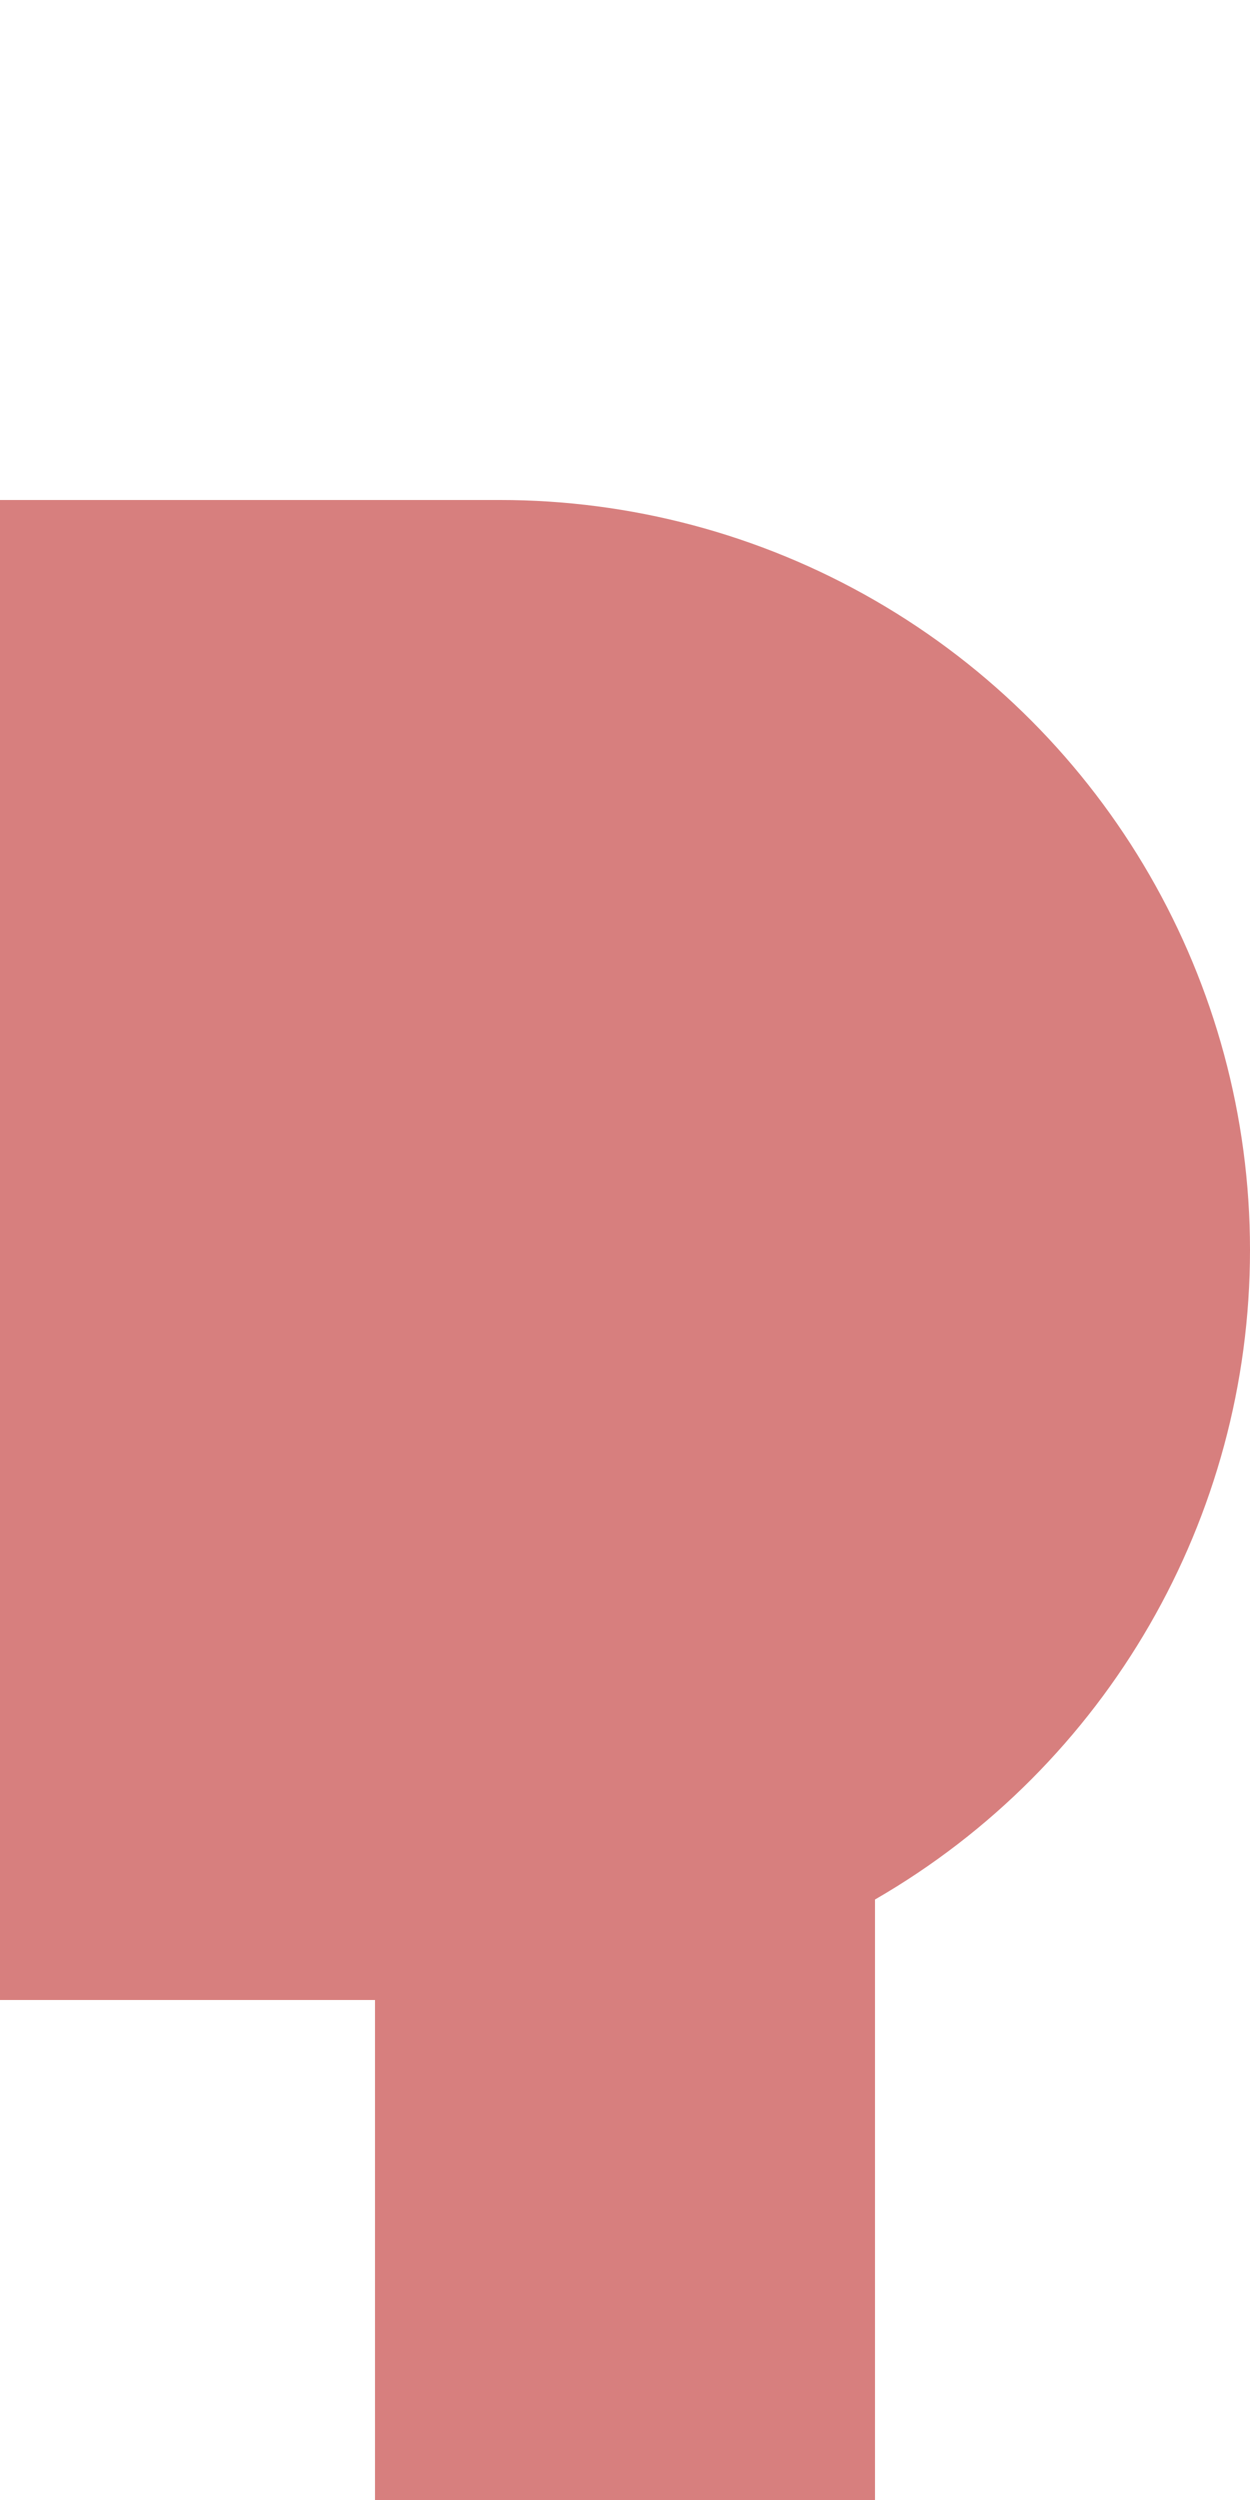 <?xml version="1.0" encoding="UTF-8" standalone="no"?>
<!-- created by wiebvl for Wikipedia -->
<svg xmlns="http://www.w3.org/2000/svg" width="250" height="500" viewBox="250 0 250 500">
<title>exdKBHFla</title>
<g stroke="none" fill="none">
 <path d="M 375,250 V 500" stroke="#D77F7E" stroke-width="100" />
 <path d="M 250,250 H 350" stroke="#D77F7E" stroke-width="300" />
 <circle cx="350" cy="250" r="150" fill="#D77F7E" />
</g>
</svg>